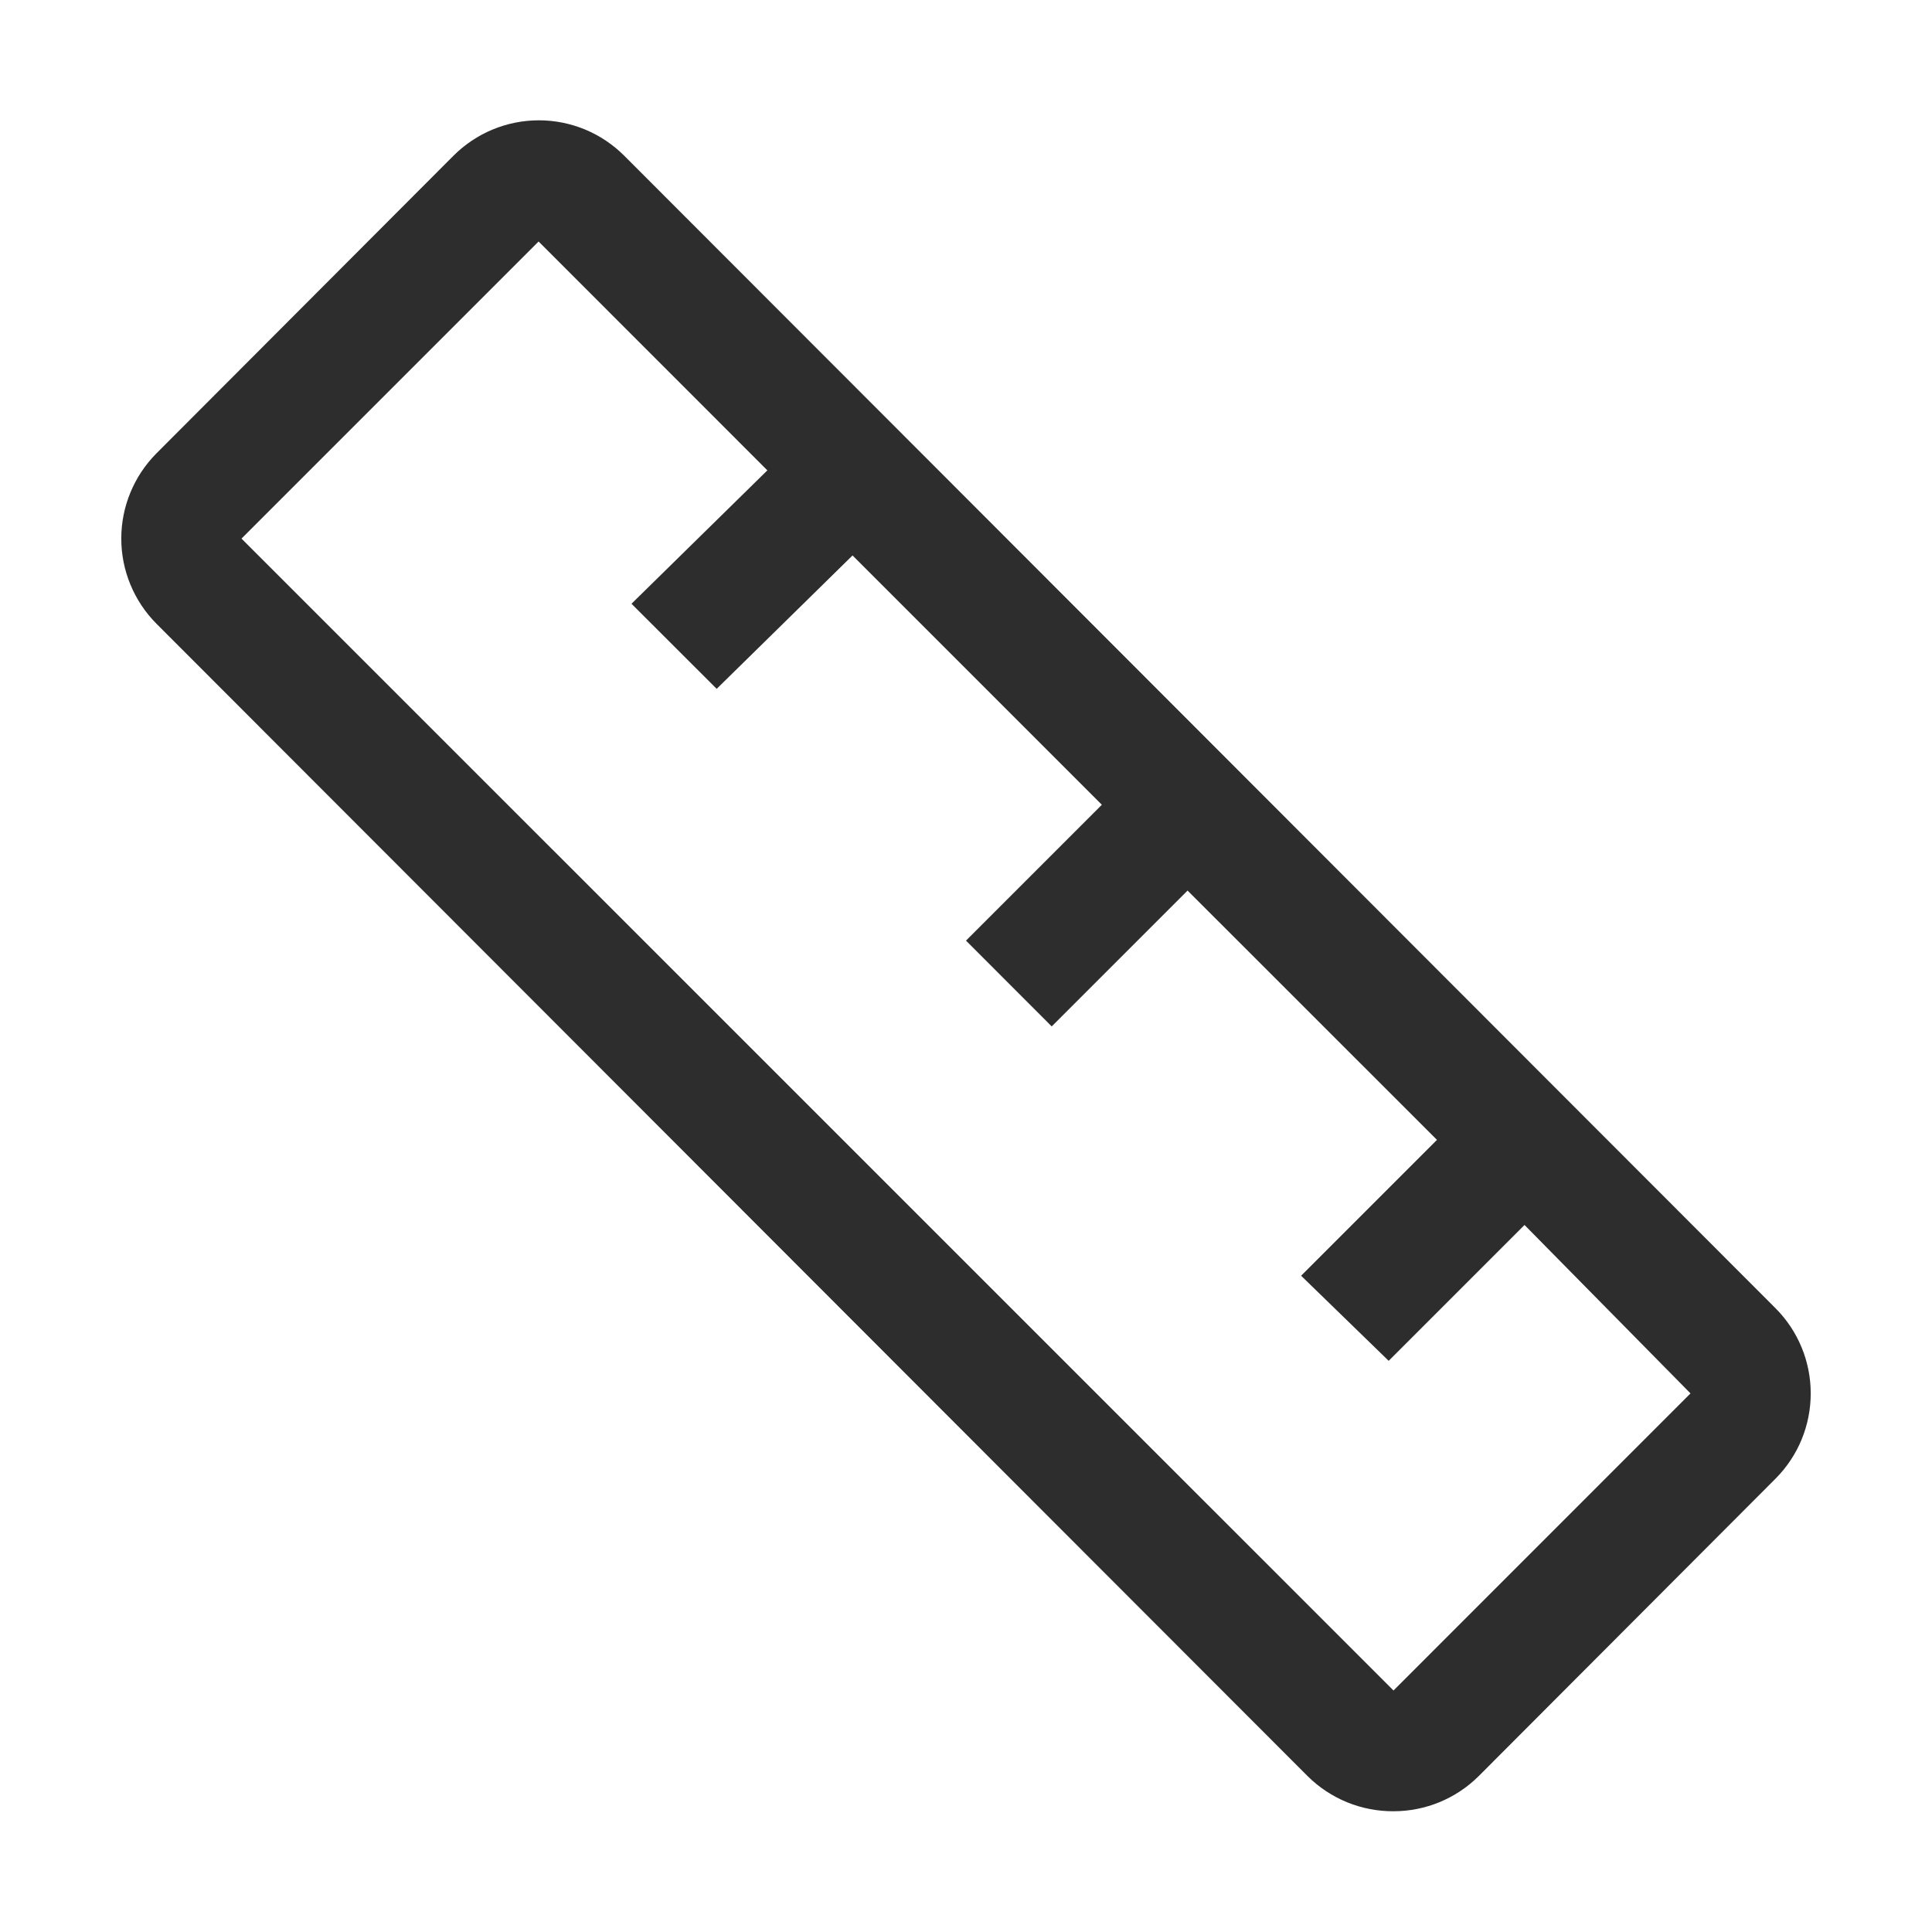 <svg width="22" height="22" viewBox="0 0 22 22" fill="none" xmlns="http://www.w3.org/2000/svg">
<path d="M20.219 14.898L7.109 1.774C6.981 1.646 6.829 1.544 6.663 1.475C6.496 1.406 6.317 1.37 6.136 1.37C5.955 1.37 5.776 1.406 5.609 1.475C5.443 1.544 5.291 1.646 5.163 1.774L1.781 5.163C1.525 5.421 1.381 5.769 1.381 6.133C1.381 6.496 1.525 6.844 1.781 7.102L14.891 20.226C15.02 20.354 15.172 20.454 15.34 20.523C15.507 20.591 15.687 20.626 15.868 20.625C16.231 20.625 16.579 20.482 16.837 20.226L20.219 16.837C20.476 16.579 20.619 16.231 20.619 15.867C20.619 15.504 20.476 15.156 20.219 14.898ZM15.868 19.25L2.75 6.133L6.133 2.75L8.738 5.356L7.191 6.875L8.161 7.844L9.708 6.325L12.547 9.164L11 10.711L11.976 11.688L13.523 10.141L16.363 12.98L14.816 14.527L15.813 15.496L17.36 13.949L19.25 15.867L15.868 19.25Z" fill="#2D2D2D"/>
</svg>
